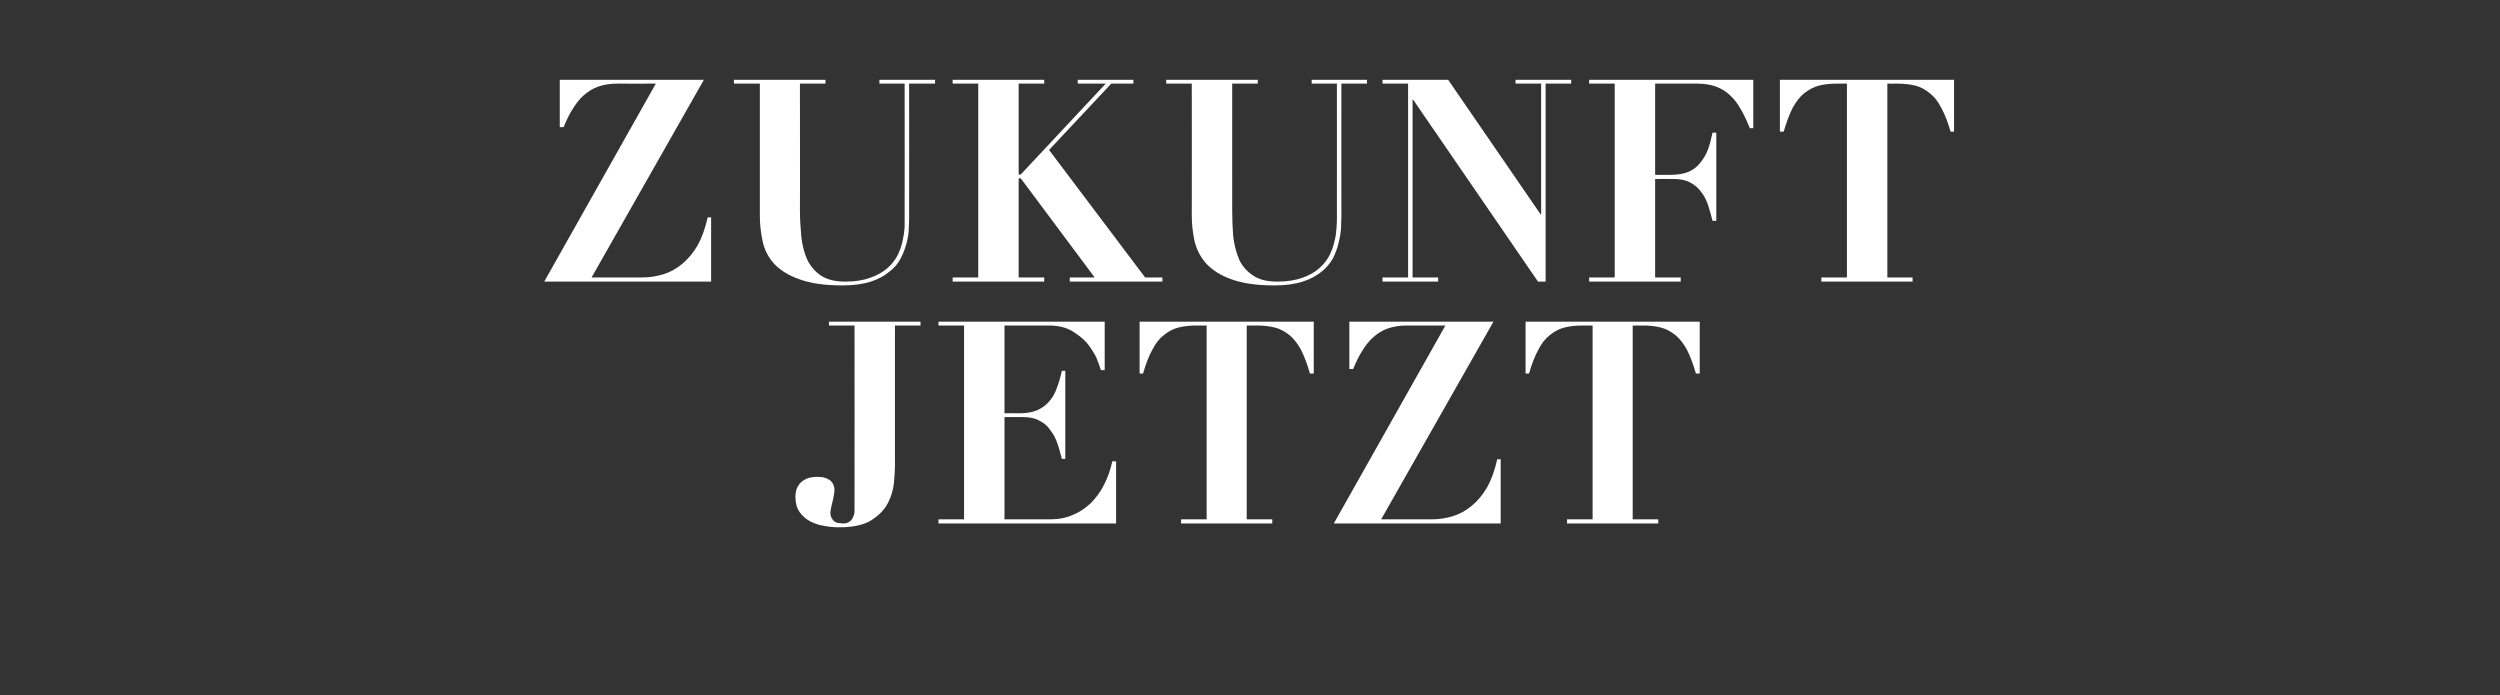 <?xml version="1.0" standalone="no"?><!DOCTYPE svg PUBLIC "-//W3C//DTD SVG 1.1//EN" "http://www.w3.org/Graphics/SVG/1.1/DTD/svg11.dtd"><svg xmlns="http://www.w3.org/2000/svg" version="1.1" width="723.5px" height="201.2px" viewBox="0 -2 723.5 201.2" style="top:-2px"><rect x="0" y="-2" width="723.5" height="201.2" fill="#333333" stroke="none"/>  <desc>ZUkunft jetzt</desc>  <defs/>  <g id="Polygon129599">    <path d="M 259 132.7 C 258.99 132.73 259 92.2 259 92.2 L 266.4 92.2 L 266.4 91.1 L 239.9 91.1 L 239.9 92.2 L 247.3 92.2 C 247.3 92.2 247.34 144.13 247.3 144.1 C 247.3 144.6 247.3 145.2 247.3 145.8 C 247.3 146.4 247.2 147 246.9 147.6 C 246.7 148.1 246.4 148.6 245.9 148.9 C 245.5 149.3 244.8 149.5 243.9 149.5 C 243.7 149.5 243.4 149.4 243 149.4 C 242.6 149.4 242.2 149.3 241.8 149.1 C 241.4 148.9 241.1 148.6 240.8 148.1 C 240.5 147.7 240.3 147.1 240.3 146.3 C 240.3 146 240.4 145.7 240.5 145.1 C 240.6 144.6 240.7 144 240.9 143.3 C 241.1 142.7 241.2 142 241.3 141.4 C 241.4 140.8 241.5 140.3 241.5 139.9 C 241.5 139.1 241.3 138.4 241 137.9 C 240.6 137.3 240.2 136.9 239.7 136.7 C 239.2 136.4 238.6 136.2 238.1 136.1 C 237.5 136.1 237 136 236.6 136 C 235 136 233.7 136.3 232.9 136.8 C 232 137.3 231.4 137.9 231 138.6 C 230.6 139.2 230.4 139.9 230.3 140.5 C 230.2 141.1 230.2 141.6 230.2 141.8 C 230.2 143.6 230.6 145 231.4 146.2 C 232.2 147.3 233.2 148.2 234.5 148.9 C 235.7 149.5 237.1 150 238.6 150.2 C 240.1 150.5 241.5 150.6 242.9 150.6 C 246.9 150.6 250 149.9 252.1 148.6 C 254.3 147.2 255.9 145.6 256.9 143.7 C 257.9 141.8 258.5 139.8 258.7 137.8 C 258.9 135.8 259 134.1 259 132.7 Z M 271.6 91.1 L 271.6 92.2 L 279 92.2 L 279 148.3 L 271.6 148.3 L 271.6 149.5 L 323 149.5 L 323 131.5 C 323 131.5 321.91 131.5 321.9 131.5 C 321.4 133.9 320.6 136.1 319.6 138.1 C 318.6 140.2 317.3 141.9 315.8 143.5 C 314.2 145 312.5 146.2 310.5 147 C 308.5 147.9 306.3 148.3 303.8 148.3 C 303.83 148.31 290.7 148.3 290.7 148.3 L 290.7 118.7 C 290.7 118.7 296.04 118.71 296 118.7 C 297.9 118.7 299.5 119 300.7 119.7 C 302 120.3 303.1 121.2 303.9 122.4 C 304.8 123.5 305.5 124.8 306 126.3 C 306.5 127.7 306.9 129.3 307.3 130.8 C 307.29 130.84 308.3 130.8 308.3 130.8 L 308.3 105.3 C 308.3 105.3 307.29 105.34 307.3 105.3 C 306.9 107.2 306.4 108.9 305.8 110.4 C 305.3 111.9 304.5 113.2 303.6 114.2 C 302.7 115.3 301.5 116.1 300.2 116.7 C 298.8 117.3 297.1 117.6 295.2 117.6 C 295.15 117.56 290.7 117.6 290.7 117.6 L 290.7 92.2 C 290.7 92.2 303.43 92.22 303.4 92.2 C 306.1 92.2 308.3 92.7 310.1 93.7 C 311.9 94.8 313.4 95.9 314.6 97.3 C 315.7 98.7 316.6 100.1 317.3 101.5 C 317.9 103 318.3 104.2 318.6 105.1 C 318.62 105.1 319.7 105.1 319.7 105.1 L 319.7 91.1 L 271.6 91.1 Z M 349.2 92.2 L 349.2 148.3 L 341.8 148.3 L 341.8 149.5 L 368.2 149.5 L 368.2 148.3 L 360.8 148.3 L 360.8 92.2 C 360.8 92.2 363.7 92.22 363.7 92.2 C 365.7 92.2 367.4 92.4 369 92.8 C 370.6 93.2 371.9 94 373.2 95 C 374.4 96 375.5 97.4 376.5 99.2 C 377.4 101 378.3 103.3 379.1 106.1 C 379.13 106.08 380.2 106.1 380.2 106.1 L 380.2 91.1 L 329.8 91.1 L 329.8 106.1 C 329.8 106.1 330.83 106.08 330.8 106.1 C 331.6 103.3 332.5 101 333.5 99.2 C 334.4 97.4 335.5 96 336.8 95 C 338 94 339.4 93.2 341 92.8 C 342.5 92.4 344.3 92.2 346.3 92.2 C 346.26 92.22 349.2 92.2 349.2 92.2 Z M 418.3 92.2 L 386 149.5 L 434.3 149.5 L 434.3 130.9 C 434.3 130.9 433.29 130.93 433.3 130.9 C 432.6 134.1 431.6 136.8 430.4 139 C 429.1 141.2 427.6 143 425.9 144.4 C 424.2 145.8 422.4 146.8 420.4 147.4 C 418.4 148 416.4 148.3 414.2 148.3 C 414.24 148.31 399.7 148.3 399.7 148.3 L 432.2 91.1 L 390.5 91.1 L 390.5 104.8 C 390.5 104.8 391.58 104.77 391.6 104.8 C 392.4 102.9 393.2 101.1 394.2 99.6 C 395.1 98.1 396.1 96.8 397.3 95.7 C 398.5 94.6 399.9 93.7 401.5 93.1 C 403.2 92.5 405 92.2 407.2 92.2 C 407.17 92.22 418.3 92.2 418.3 92.2 Z M 460.9 92.2 L 460.9 148.3 L 453.5 148.3 L 453.5 149.5 L 479.9 149.5 L 479.9 148.3 L 472.5 148.3 L 472.5 92.2 C 472.5 92.2 475.4 92.22 475.4 92.2 C 477.4 92.2 479.1 92.4 480.7 92.8 C 482.3 93.2 483.6 94 484.9 95 C 486.1 96 487.2 97.4 488.2 99.2 C 489.1 101 490 103.3 490.8 106.1 C 490.83 106.08 491.9 106.1 491.9 106.1 L 491.9 91.1 L 441.5 91.1 L 441.5 106.1 C 441.5 106.1 442.53 106.08 442.5 106.1 C 443.3 103.3 444.2 101 445.2 99.2 C 446.1 97.4 447.2 96 448.5 95 C 449.7 94 451.1 93.2 452.7 92.8 C 454.2 92.4 456 92.2 458 92.2 C 457.96 92.22 460.9 92.2 460.9 92.2 Z " stroke="none" fill="#fff"/>  </g>  <g id="Polygon129598">    <path d="M 189.8 22.2 L 157.5 79.5 L 205.8 79.5 L 205.8 60.9 C 205.8 60.9 204.79 60.93 204.8 60.9 C 204.1 64.1 203.1 66.8 201.9 69 C 200.6 71.2 199.1 73 197.4 74.4 C 195.7 75.8 193.9 76.8 191.9 77.4 C 189.9 78 187.9 78.3 185.7 78.3 C 185.74 78.31 171.2 78.3 171.2 78.3 L 203.7 21.1 L 162 21.1 L 162 34.8 C 162 34.8 163.08 34.77 163.1 34.8 C 163.9 32.9 164.7 31.1 165.7 29.6 C 166.6 28.1 167.6 26.8 168.8 25.7 C 170 24.6 171.4 23.7 173 23.1 C 174.7 22.5 176.5 22.2 178.7 22.2 C 178.67 22.22 189.8 22.2 189.8 22.2 Z M 212.4 21.1 L 212.4 22.2 L 219.9 22.2 C 219.9 22.2 219.9 60.52 219.9 60.5 C 219.9 63 220.2 65.4 220.7 67.8 C 221.2 70.2 222.3 72.4 224 74.3 C 225.7 76.1 228.1 77.7 231.3 78.8 C 234.5 80 238.6 80.6 243.8 80.6 C 247.1 80.6 249.8 80.2 252 79.5 C 254.2 78.8 256 77.8 257.4 76.6 C 258.9 75.5 260 74.1 260.7 72.7 C 261.5 71.2 262 69.7 262.4 68.2 C 262.8 66.7 263 65.3 263 64 C 263.1 62.7 263.1 61.6 263.1 60.7 C 263.13 60.68 263.1 22.2 263.1 22.2 L 270.6 22.2 L 270.6 21.1 L 254.5 21.1 L 254.5 22.2 L 261.8 22.2 C 261.8 22.2 261.84 60.76 261.8 60.8 C 261.8 61.6 261.8 62.6 261.8 63.8 C 261.7 65.1 261.5 66.4 261.2 67.8 C 260.9 69.2 260.4 70.6 259.7 72 C 259 73.3 258 74.6 256.7 75.7 C 255.4 76.8 253.8 77.7 251.8 78.4 C 249.9 79.1 247.5 79.5 244.6 79.5 C 241.6 79.5 239.3 78.9 237.5 77.7 C 235.8 76.5 234.5 75 233.6 73.1 C 232.7 71.1 232.2 69 231.9 66.5 C 231.7 64.1 231.5 61.6 231.5 59 C 231.55 59.04 231.5 22.2 231.5 22.2 L 238.9 22.2 L 238.9 21.1 L 212.4 21.1 Z M 275.7 21.1 L 275.7 22.2 L 283.1 22.2 L 283.1 78.3 L 275.7 78.3 L 275.7 79.5 L 302.2 79.5 L 302.2 78.3 L 294.8 78.3 L 294.8 49.6 L 295.4 49.6 L 316.8 78.3 L 309.6 78.3 L 309.6 79.5 L 336.4 79.5 L 336.4 78.3 L 331.4 78.3 L 303.6 41.4 L 321.6 22.2 L 328 22.2 L 328 21.1 L 311.9 21.1 L 311.9 22.2 L 320 22.2 L 295.4 48.5 L 294.8 48.5 L 294.8 22.2 L 302.2 22.2 L 302.2 21.1 L 275.7 21.1 Z M 337.5 21.1 L 337.5 22.2 L 344.9 22.2 C 344.9 22.2 344.94 60.52 344.9 60.5 C 344.9 63 345.2 65.4 345.7 67.8 C 346.3 70.2 347.4 72.4 349.1 74.3 C 350.8 76.1 353.2 77.7 356.3 78.8 C 359.5 80 363.7 80.6 368.9 80.6 C 372.1 80.6 374.8 80.2 377 79.5 C 379.2 78.8 381 77.8 382.5 76.6 C 383.9 75.5 385 74.1 385.8 72.7 C 386.5 71.2 387.1 69.7 387.4 68.2 C 387.8 66.7 388 65.3 388.1 64 C 388.1 62.7 388.2 61.6 388.2 60.7 C 388.17 60.68 388.2 22.2 388.2 22.2 L 395.6 22.2 L 395.6 21.1 L 379.6 21.1 L 379.6 22.2 L 386.9 22.2 C 386.9 22.2 386.88 60.76 386.9 60.8 C 386.9 61.6 386.9 62.6 386.8 63.8 C 386.7 65.1 386.6 66.4 386.2 67.8 C 385.9 69.2 385.4 70.6 384.7 72 C 384 73.3 383 74.6 381.7 75.7 C 380.5 76.8 378.8 77.7 376.9 78.4 C 374.9 79.1 372.5 79.5 369.6 79.5 C 366.7 79.5 364.3 78.9 362.6 77.7 C 360.8 76.5 359.5 75 358.6 73.1 C 357.8 71.1 357.2 69 356.9 66.5 C 356.7 64.1 356.6 61.6 356.6 59 C 356.59 59.04 356.6 22.2 356.6 22.2 L 364 22.2 L 364 21.1 L 337.5 21.1 Z M 400.1 21.1 L 400.1 22.2 L 407.5 22.2 L 407.5 78.3 L 400.1 78.3 L 400.1 79.5 L 416.2 79.5 L 416.2 78.3 L 408.8 78.3 L 408.8 26.9 L 409 26.9 L 445.1 79.5 L 447.3 79.5 L 447.3 22.2 L 454.7 22.2 L 454.7 21.1 L 438.6 21.1 L 438.6 22.2 L 446 22.2 L 446 60.1 L 445.9 60.1 L 419.1 21.1 L 400.1 21.1 Z M 467.3 22.2 L 467.3 78.3 L 459.9 78.3 L 459.9 79.5 L 486.4 79.5 L 486.4 78.3 L 479 78.3 L 479 49.8 C 479 49.8 484.36 49.77 484.4 49.8 C 486.2 49.8 487.8 50.1 489.1 50.8 C 490.3 51.4 491.4 52.3 492.2 53.4 C 493.1 54.5 493.8 55.8 494.3 57.3 C 494.8 58.8 495.2 60.3 495.6 61.9 C 495.61 61.91 496.7 61.9 496.7 61.9 L 496.7 36.4 C 496.7 36.4 495.61 36.41 495.6 36.4 C 495.2 38.3 494.8 39.9 494.2 41.5 C 493.6 43 492.8 44.2 491.9 45.3 C 491 46.4 489.9 47.2 488.5 47.8 C 487.1 48.3 485.5 48.6 483.5 48.6 C 483.48 48.63 479 48.6 479 48.6 L 479 22.2 C 479 22.2 491.11 22.22 491.1 22.2 C 493.3 22.2 495.1 22.5 496.7 23.1 C 498.3 23.7 499.7 24.6 500.8 25.7 C 502 26.8 503 28.2 503.9 29.8 C 504.8 31.4 505.6 33.1 506.4 35.1 C 506.38 35.1 507.4 35.1 507.4 35.1 L 507.4 21.1 L 459.9 21.1 L 459.9 22.2 L 467.3 22.2 Z M 534.5 22.2 L 534.5 78.3 L 527.1 78.3 L 527.1 79.5 L 553.5 79.5 L 553.5 78.3 L 546.2 78.3 L 546.2 22.2 C 546.2 22.2 549.05 22.22 549 22.2 C 551 22.2 552.8 22.4 554.4 22.8 C 555.9 23.2 557.3 24 558.5 25 C 559.8 26 560.9 27.4 561.8 29.2 C 562.8 31 563.7 33.3 564.5 36.1 C 564.48 36.08 565.5 36.1 565.5 36.1 L 565.5 21.1 L 515.1 21.1 L 515.1 36.1 C 515.1 36.1 516.18 36.08 516.2 36.1 C 517 33.3 517.9 31 518.8 29.2 C 519.8 27.4 520.9 26 522.1 25 C 523.4 24 524.8 23.2 526.3 22.8 C 527.9 22.4 529.6 22.2 531.6 22.2 C 531.61 22.22 534.5 22.2 534.5 22.2 Z " stroke="none" fill="#fff"/>  </g></svg>